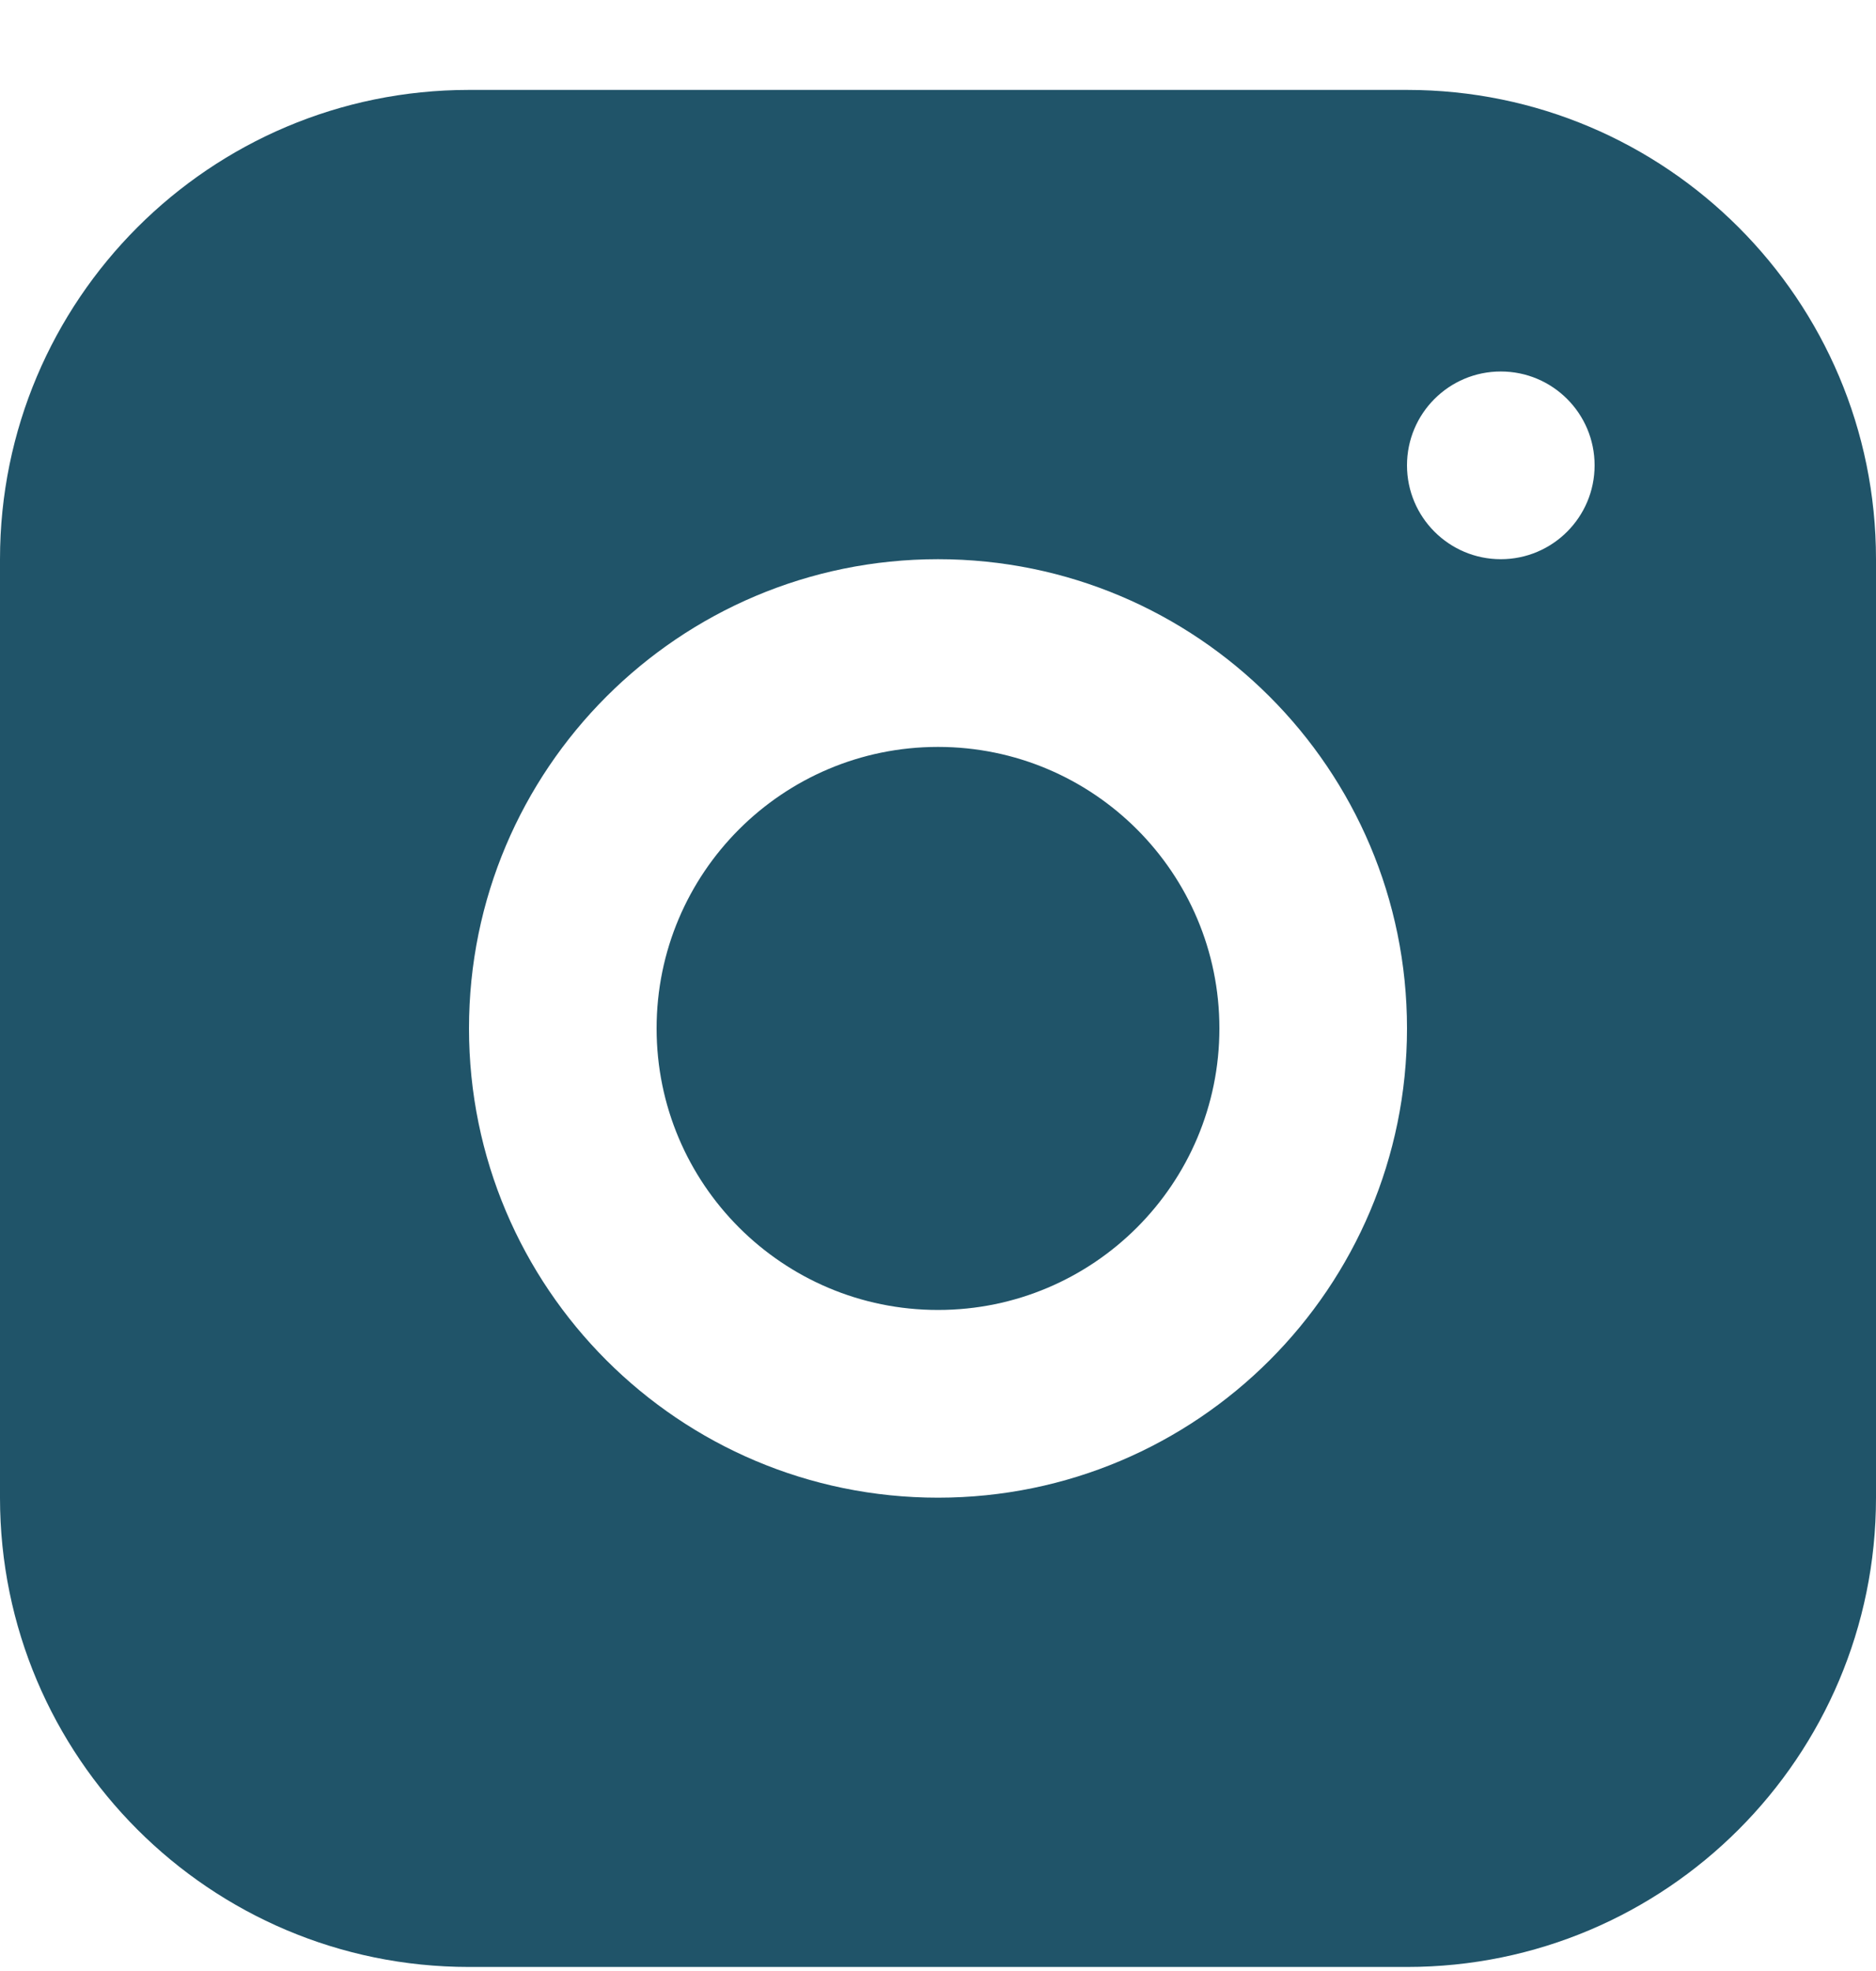 <svg xmlns="http://www.w3.org/2000/svg" width="20" height="21" viewBox="0 0 20 21" fill="none">
  <path fill-rule="evenodd" clip-rule="evenodd" d="M5 0.958C2.239 0.958 0 3.196 0 5.958V15.957C0 18.719 2.239 20.957 5 20.957H15C17.761 20.957 20 18.719 20 15.957V5.958C20 3.196 17.761 0.958 15 0.958H5ZM16 5.958C16.552 5.958 17 5.51 17 4.958C17 4.405 16.552 3.958 16 3.958C15.448 3.958 15 4.405 15 4.958C15 5.51 15.448 5.958 16 5.958ZM15 10.957C15 13.719 12.761 15.957 10 15.957C7.239 15.957 5 13.719 5 10.957C5 8.196 7.239 5.958 10 5.958C12.761 5.958 15 8.196 15 10.957ZM10 13.957C11.657 13.957 13 12.614 13 10.957C13 9.301 11.657 7.958 10 7.958C8.343 7.958 7 9.301 7 10.957C7 12.614 8.343 13.957 10 13.957Z" fill="#205469"/>
</svg>